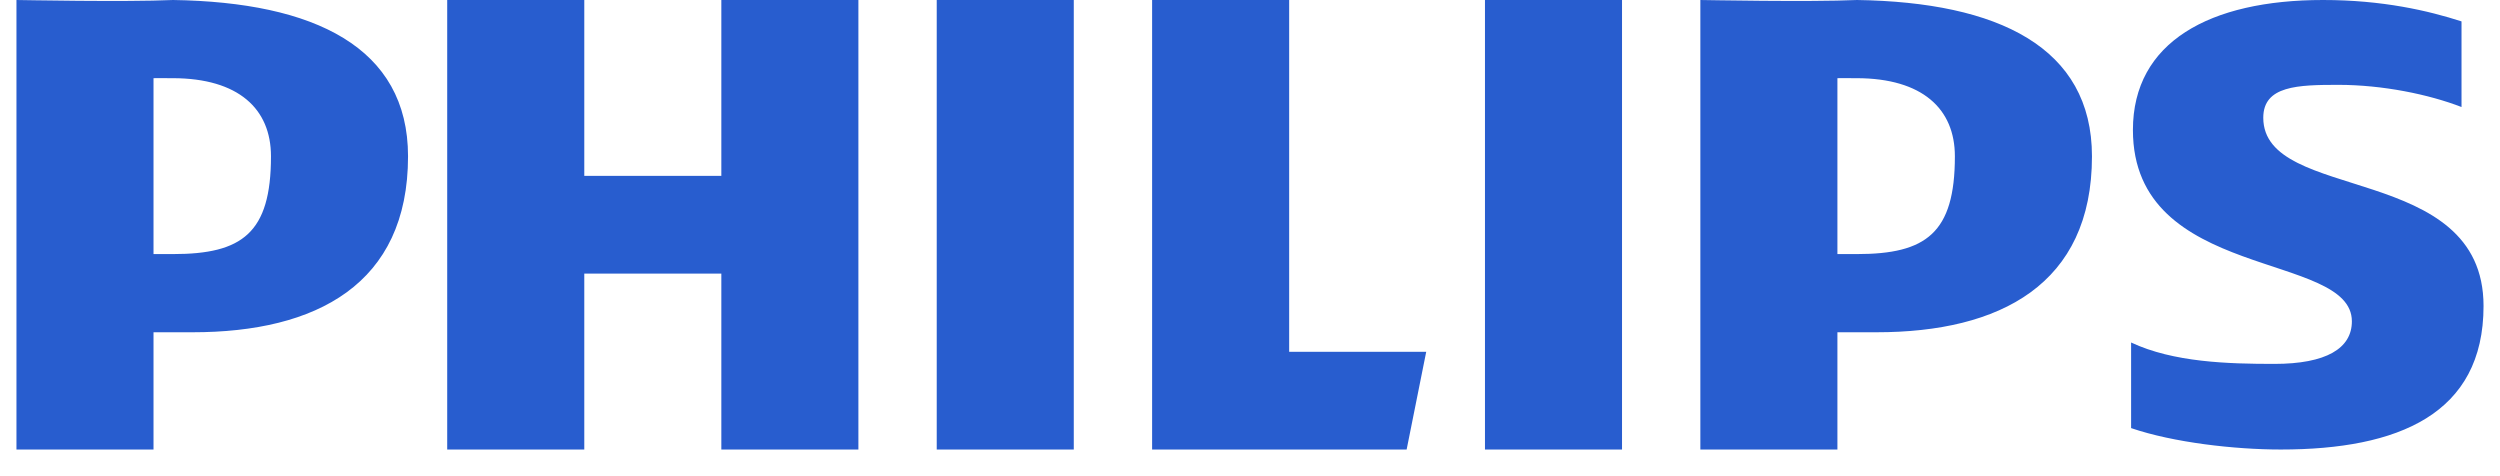 <svg width="84" height="16" viewBox="0 0 84 16" fill="none" xmlns="http://www.w3.org/2000/svg">
	<path
		fill-rule="evenodd"
		clip-rule="evenodd"
		d="M78.571 2.851C80.056 2.851 81.61 3.171 82.707 3.596V0.719C81.597 0.36 80.056 0 78.055 0C74.248 0 71.666 1.41 71.666 4.367C71.666 9.462 79.023 8.431 79.023 10.797C79.023 11.707 78.159 12.227 76.416 12.227C74.867 12.227 73.025 12.175 71.605 11.508V14.384C73.025 14.87 75.087 15.104 76.635 15.104C80.572 15.104 83.447 13.921 83.447 10.282C83.447 5.429 76.046 6.833 76.046 3.956C76.046 2.877 77.216 2.851 78.571 2.851ZM63.053 11.164H61.737V15.104H57.132V0C57.237 0 60.79 0.072 62.395 0C67.135 0.072 70.29 1.584 70.29 5.253C70.29 9.557 67.201 11.164 63.053 11.164ZM62.395 2.627C62.166 2.633 61.996 2.619 61.737 2.627V8.537H62.395C64.713 8.537 65.684 7.835 65.684 5.253C65.684 3.655 64.591 2.633 62.395 2.627ZM49.895 0H54.5V15.104H49.895V0ZM38.711 15.104V0H43.316V11.82H47.921L47.263 15.104H38.711ZM31.474 0H36.079V15.104H31.474V0ZM24.237 9.194H19.632V15.104H15.026V0H19.632V5.91H24.237V0H28.842V15.104H24.237V9.194ZM6.474 11.164H5.158V15.104H0.553V0C0.658 0 4.211 0.072 5.816 0C10.556 0.072 13.71 1.584 13.71 5.253C13.71 9.557 10.621 11.164 6.474 11.164ZM5.816 2.627C5.587 2.633 5.417 2.619 5.158 2.627V8.537H5.816C8.134 8.537 9.105 7.835 9.105 5.253C9.105 3.655 8.012 2.633 5.816 2.627Z"
		fill="#285dcf"
	/>
</svg>
